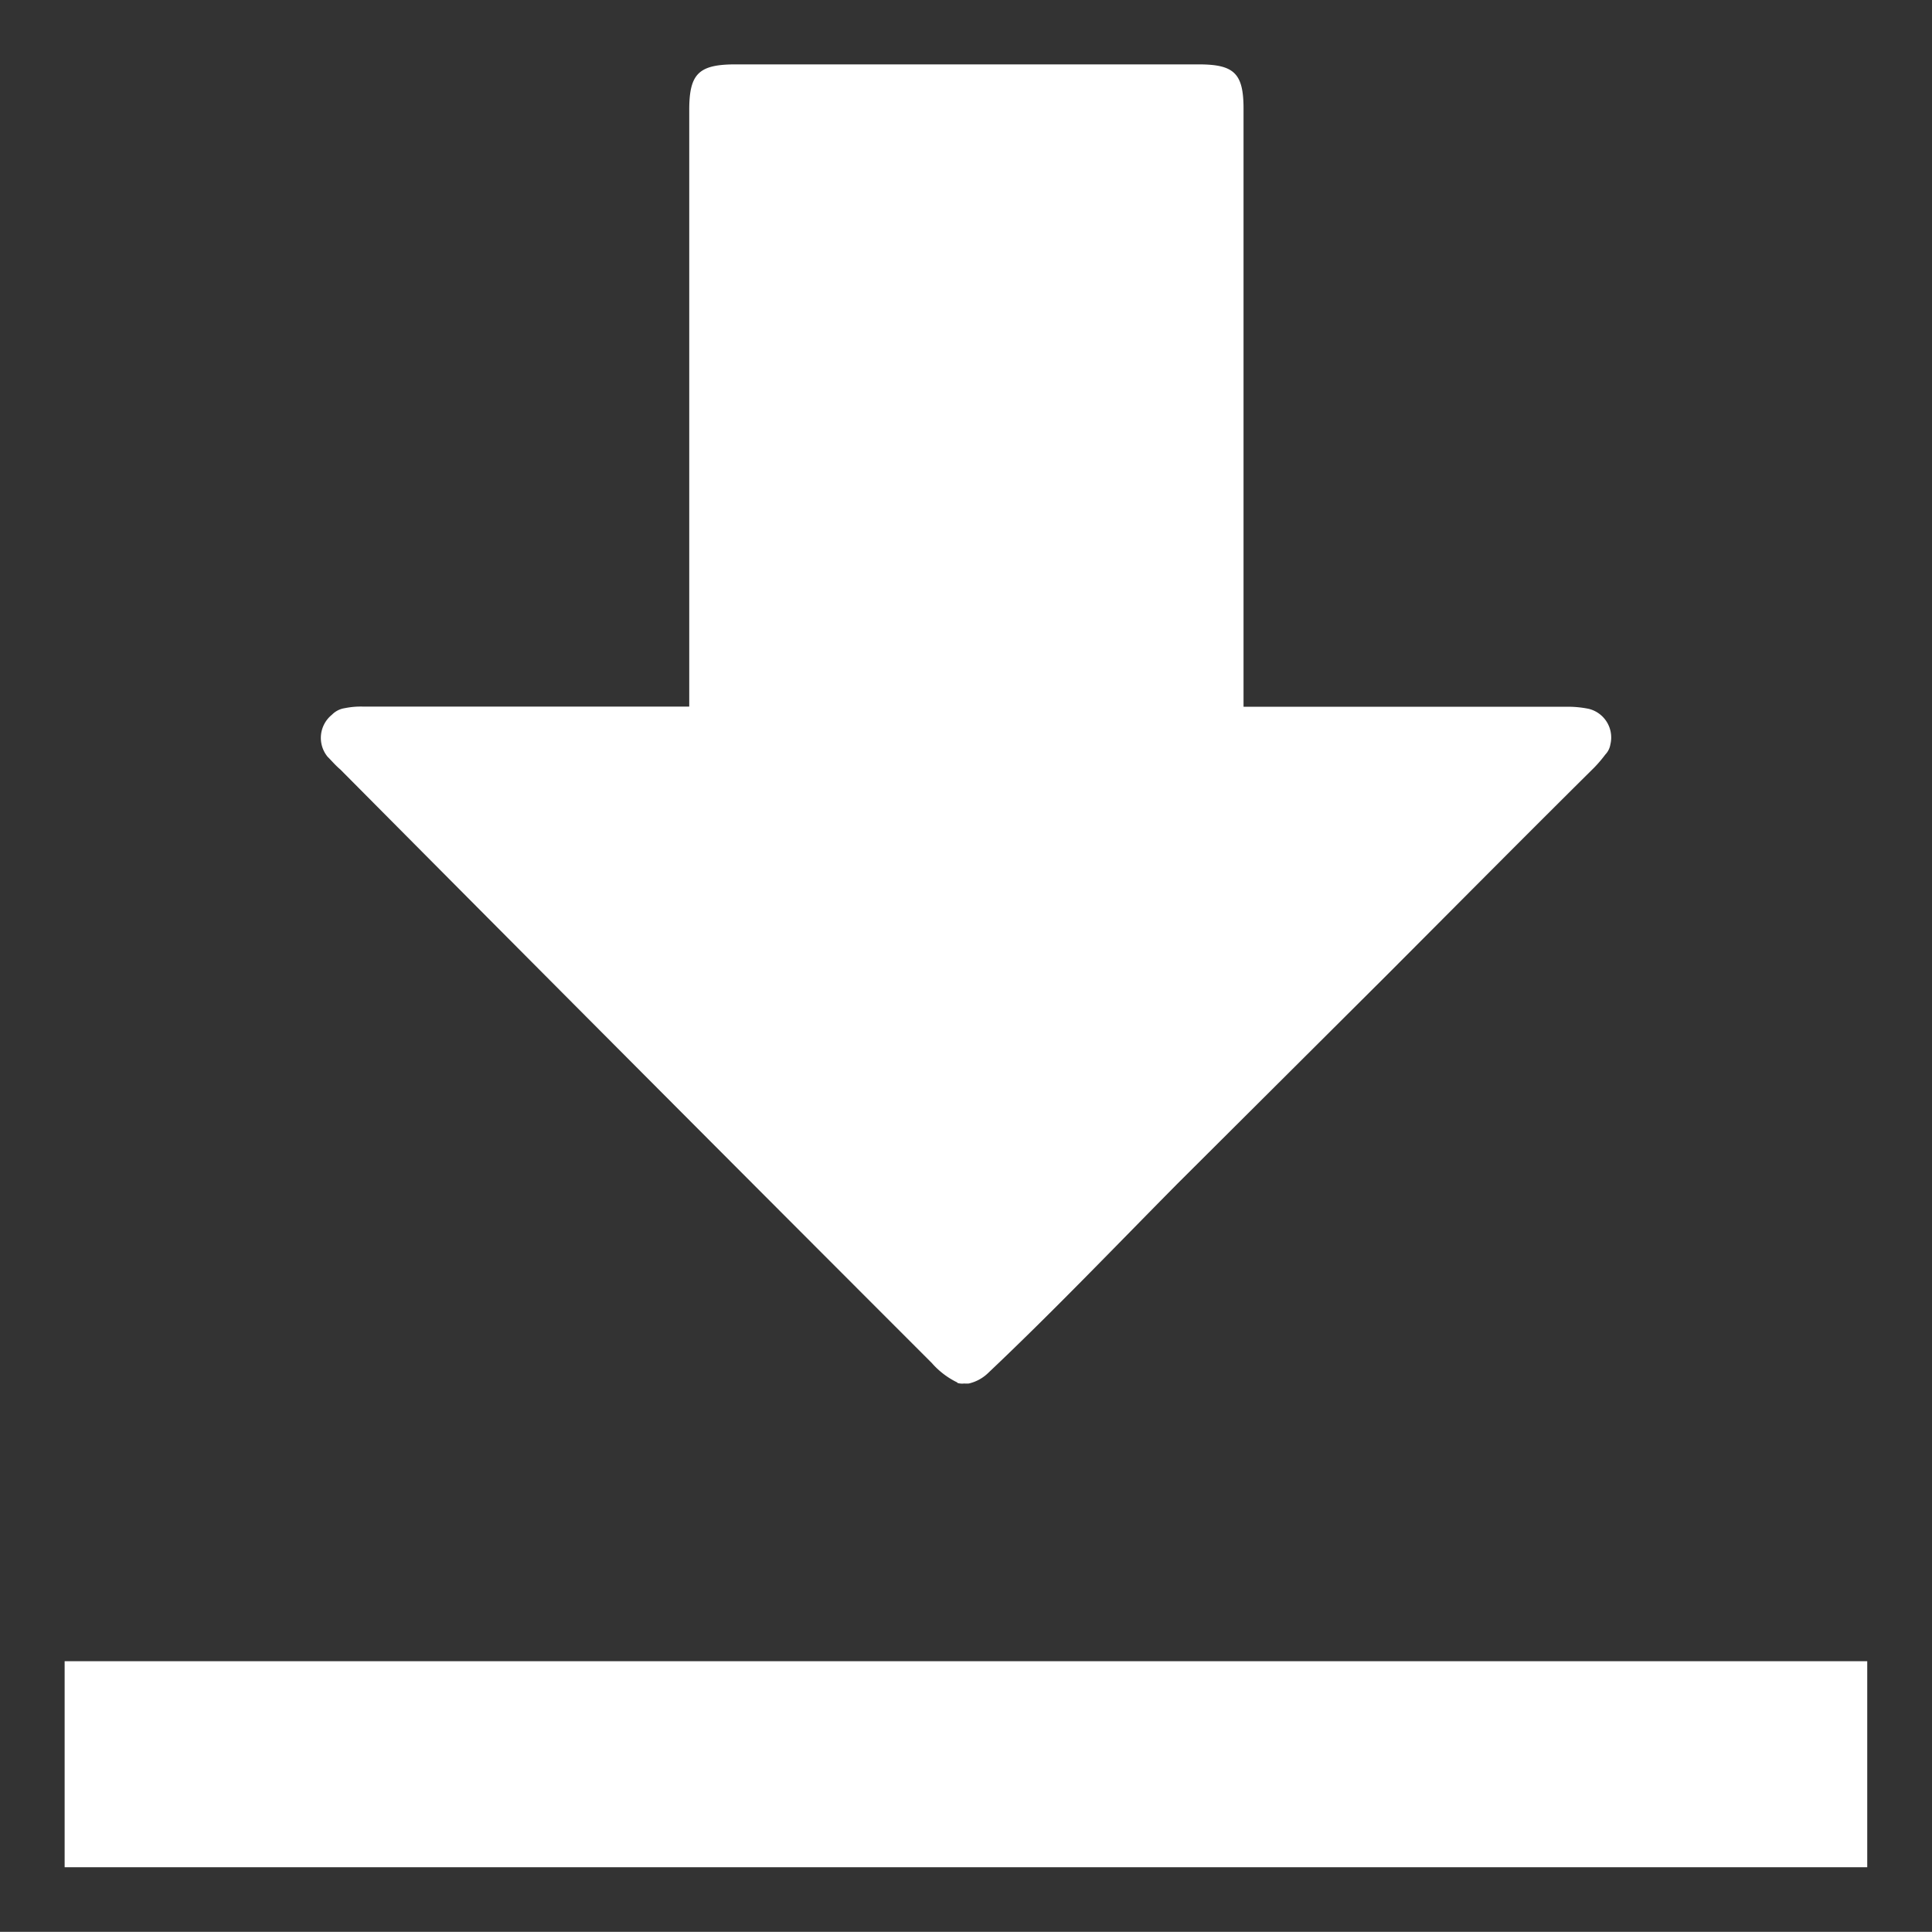<svg xmlns="http://www.w3.org/2000/svg" width="15.005" height="15.004" viewBox="0 0 15.005 15.004">
  <rect x="0" y="0" width="15.005" height="15.004" fill="#333333" stroke="none"/>
  <path id="Union_3" data-name="Union 3" d="M-351,22483v-1.6h14v1.6Zm6.935-3.764a.625.625,0,0,1-.2-.152q-2.3-2.3-4.593-4.609c-.039-.033-.068-.068-.1-.1a.231.231,0,0,1,.034-.326.175.175,0,0,1,.1-.051.62.62,0,0,1,.147-.012h2.528v-4.633c0-.283.073-.355.361-.355h3.594c.276,0,.35.068.35.344v4.645h2.528a.807.807,0,0,1,.152.016.229.229,0,0,1,.169.277.147.147,0,0,1-.039.078,1.043,1.043,0,0,1-.085.1c-.542.537-1.078,1.078-1.614,1.615l-1.625,1.619c-.485.49-.965.992-1.467,1.467a.32.32,0,0,1-.152.084.226.226,0,0,1-.037,0A.124.124,0,0,1-344.068,22479.238Z" transform="translate(351.502 -22468.498)" fill="#fff" stroke="rgba(0,0,0,0)" stroke-width="1"/>
</svg>
